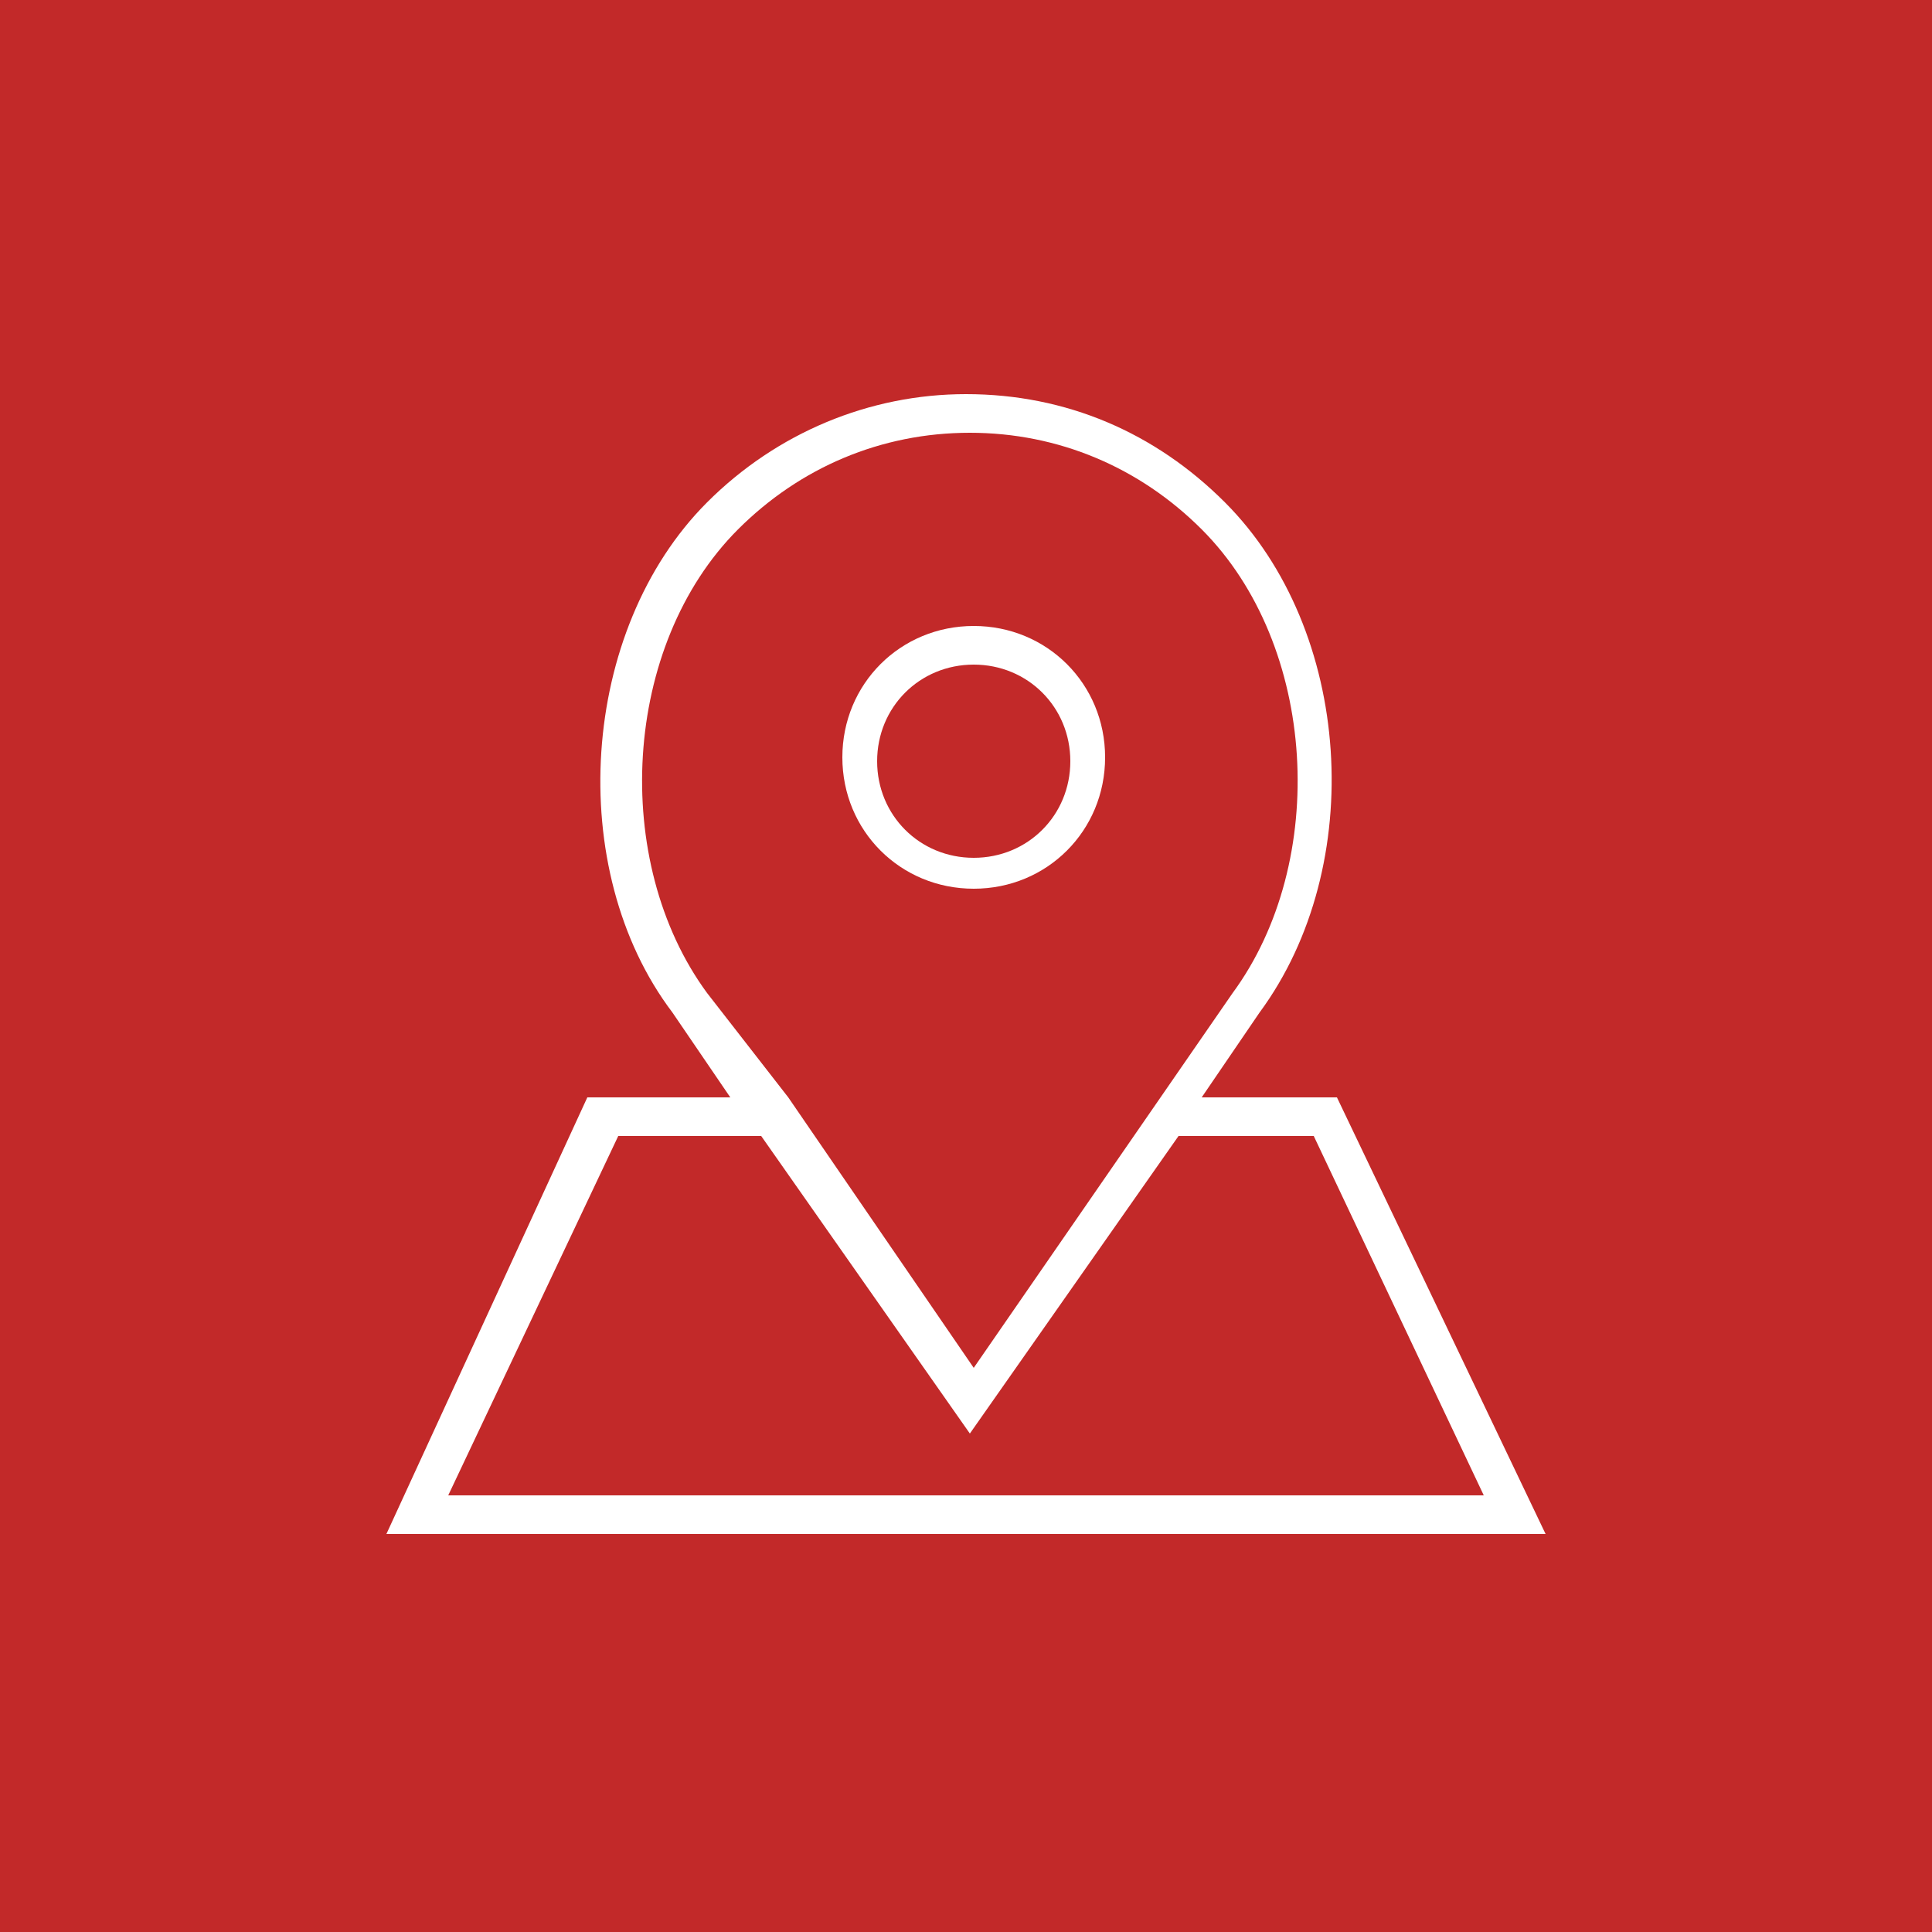 <?xml version="1.0" encoding="UTF-8"?> <!-- Generator: Adobe Illustrator 24.0.3, SVG Export Plug-In . SVG Version: 6.00 Build 0) --> <svg xmlns="http://www.w3.org/2000/svg" xmlns:xlink="http://www.w3.org/1999/xlink" id="Capa_1" x="0px" y="0px" viewBox="0 0 50 50" style="enable-background:new 0 0 50 50;" xml:space="preserve"> <style type="text/css"> .st0{fill:#C22929;} .st1{fill:#FFFFFF;} </style> <rect class="st0" width="50" height="50"></rect> <g> <g> <path class="st1" d="M25.2,23c1.9,0,3.4-1.5,3.4-3.4c0-1.9-1.5-3.4-3.4-3.4s-3.4,1.5-3.4,3.4S23.3,23,25.2,23z M25.2,17.2 c1.4,0,2.5,1.1,2.5,2.5c0,1.4-1.1,2.5-2.5,2.5c-1.4,0-2.5-1.1-2.5-2.5C22.7,18.3,23.8,17.2,25.2,17.2z"></path> <path class="st1" d="M34.6,28.4h-3.5l1.5-2.2c2.8-3.8,2.4-9.9-0.9-13.2c-1.8-1.8-4.1-2.8-6.7-2.8c-2.5,0-4.9,1-6.7,2.8 c-3.3,3.3-3.7,9.5-0.9,13.2l1.5,2.2h-3.7L10,39.7h30L34.6,28.4z M18.3,25.7c-2.5-3.4-2.2-9,0.8-12c1.6-1.6,3.7-2.5,6-2.5 s4.4,0.9,6,2.5c3,3,3.3,8.6,0.8,12l-6.7,9.7l-4.8-7l0,0L18.3,25.7z M16,29.4h3.7l5.4,7.7l5.4-7.7H34l4.4,9.3H11.6L16,29.4z"></path> </g> </g> </svg> 